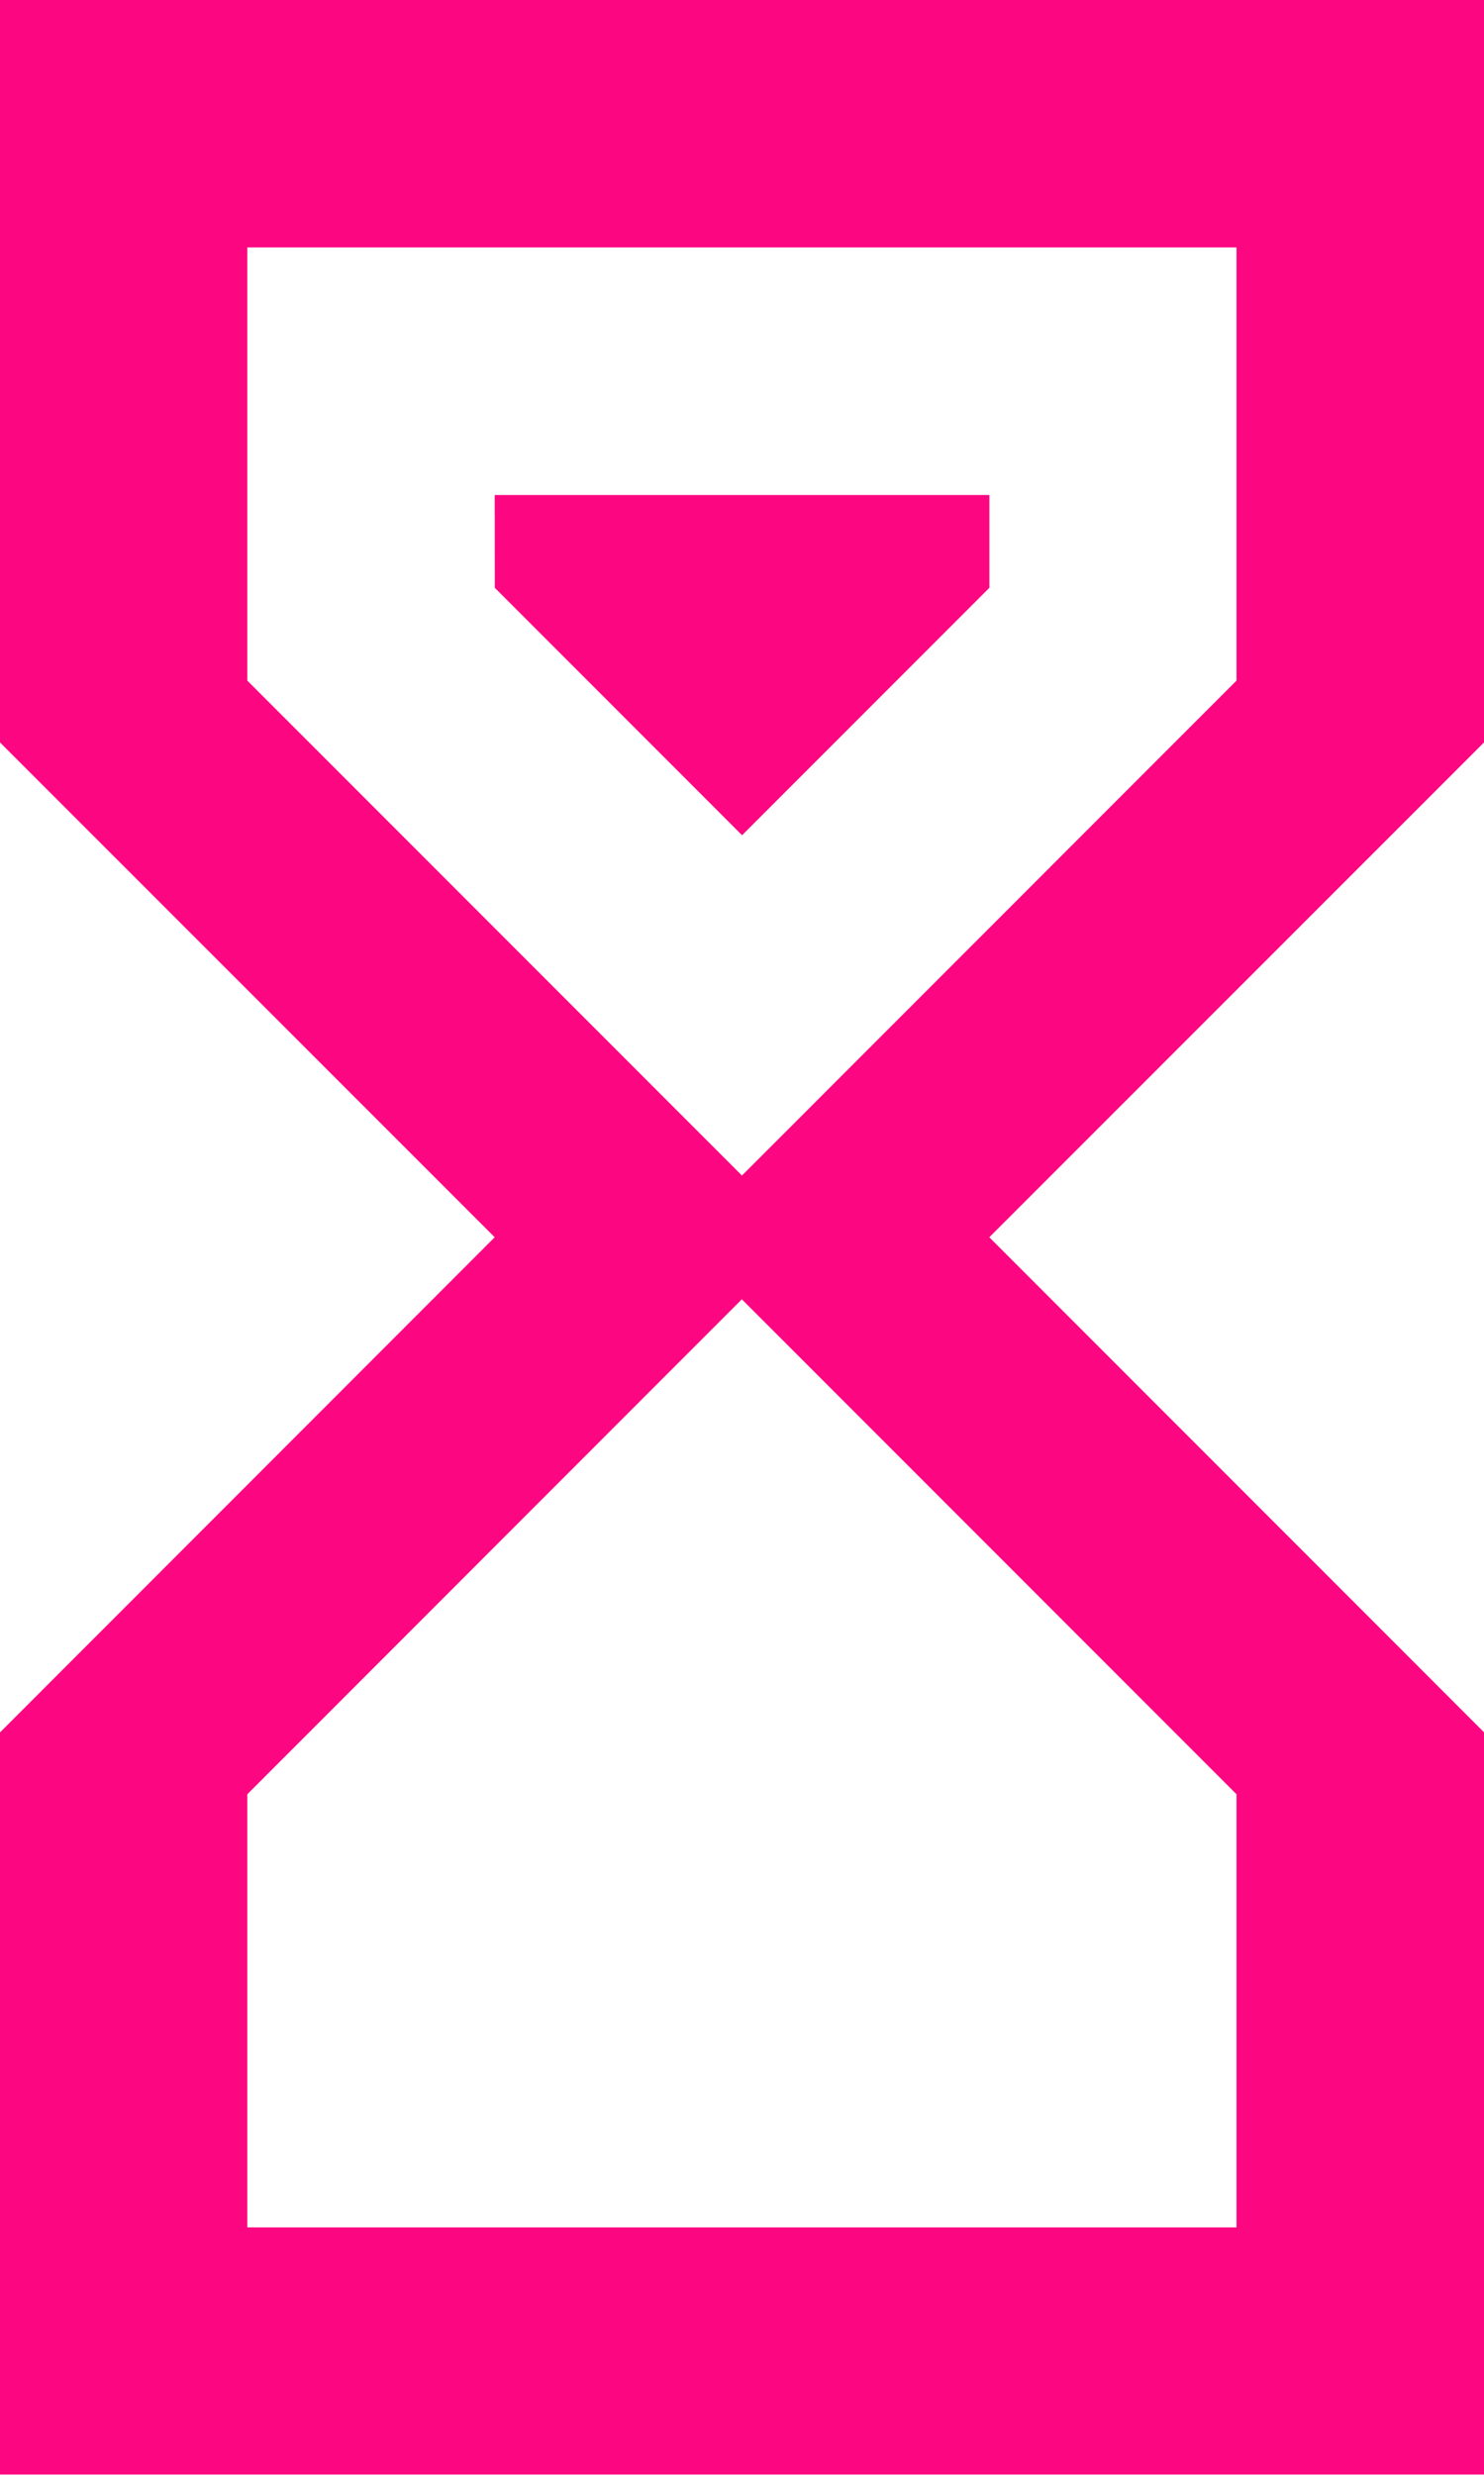 <svg id="Composant_27_9" data-name="Composant 27 – 9" xmlns="http://www.w3.org/2000/svg" width="18.242" height="30.404" viewBox="0 0 18.242 30.404">
  <path id="Tracé_522" data-name="Tracé 522" d="M6,2H24.242v9.121h0L18.161,17.2l6.081,6.081h0V32.4H6V23.283H6L12.081,17.2,6,11.121H6V2M21.2,24.043l-6.081-6.081L9.04,24.043v5.321H21.2V24.043m-6.081-7.6L21.2,10.361V5.04H9.04v5.321l6.081,6.081m-3.04-8.361h6.081v1.14l-3.04,3.04-3.04-3.04Z" transform="translate(-6 -2)" fill="#fc0781"/>
</svg>
